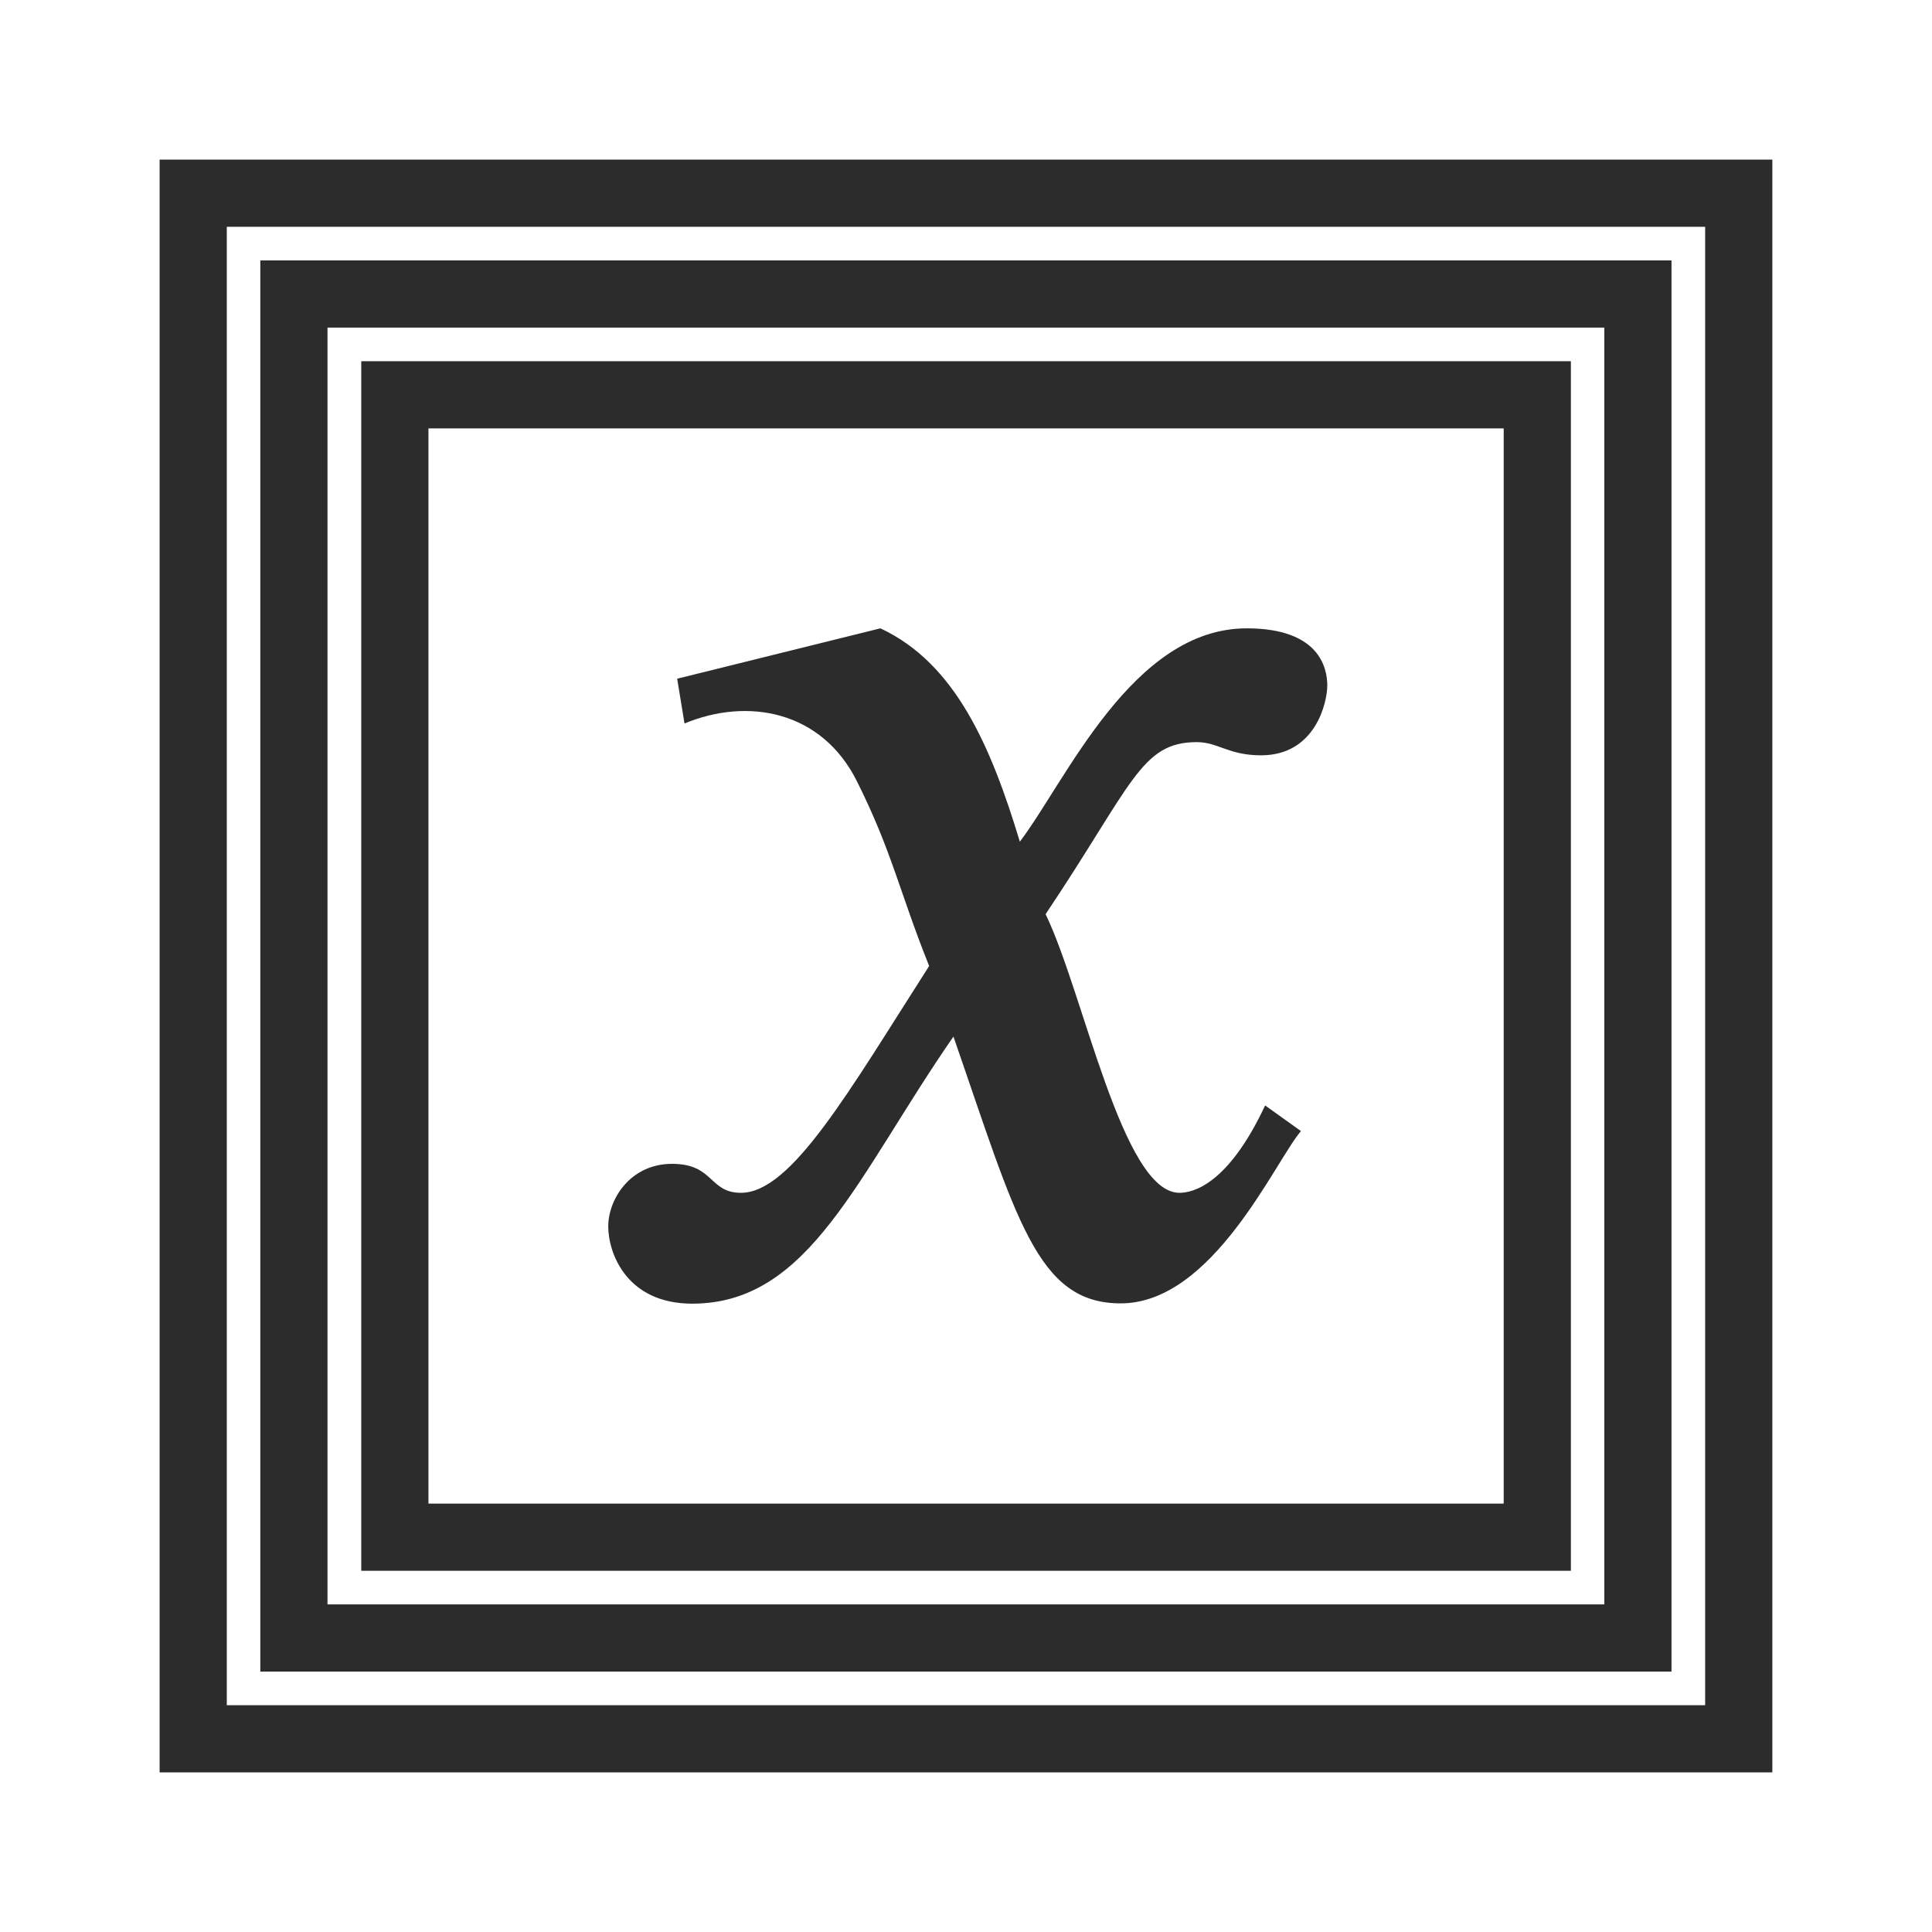 <svg width="40" height="40" viewBox="0 0 40 40" fill="none" xmlns="http://www.w3.org/2000/svg">
<path d="M4 4H35.999V36H4V4Z" stroke="#2D2C2C" stroke-width="1.391"/>
<path d="M6.085 6.087H33.911V33.913H6.085V6.087Z" stroke="#2D2C2C" stroke-width="1.391"/>
<path d="M8.175 8.174H31.828V31.826H8.175V8.174Z" stroke="#2D2C2C" stroke-width="1.391"/>
<path d="M18.228 13.009C19.793 13.739 20.524 15.478 21.115 17.426C22.073 16.163 23.445 13.009 25.811 13.009C27.31 13.009 27.48 13.821 27.48 14.193C27.48 14.539 27.237 15.638 26.11 15.638C25.435 15.638 25.219 15.365 24.778 15.365C23.619 15.365 23.445 16.244 21.648 18.927C22.437 20.557 23.237 24.696 24.419 24.696C24.701 24.696 25.428 24.522 26.193 22.887L26.935 23.418C26.402 24.035 25.115 26.985 23.202 26.985C21.463 26.985 21.045 25.224 19.74 21.461C17.741 24.348 16.767 26.991 14.332 26.991C12.976 26.991 12.593 25.948 12.593 25.391C12.593 24.833 13.045 24.096 13.915 24.096C14.785 24.096 14.676 24.696 15.341 24.696C16.384 24.696 17.567 22.609 19.237 20C18.611 18.435 18.471 17.635 17.741 16.174C17.011 14.713 15.48 14.435 14.172 14.979L14.02 14.052L18.228 13.009Z" fill="#2D2C2C"/>
</svg>
